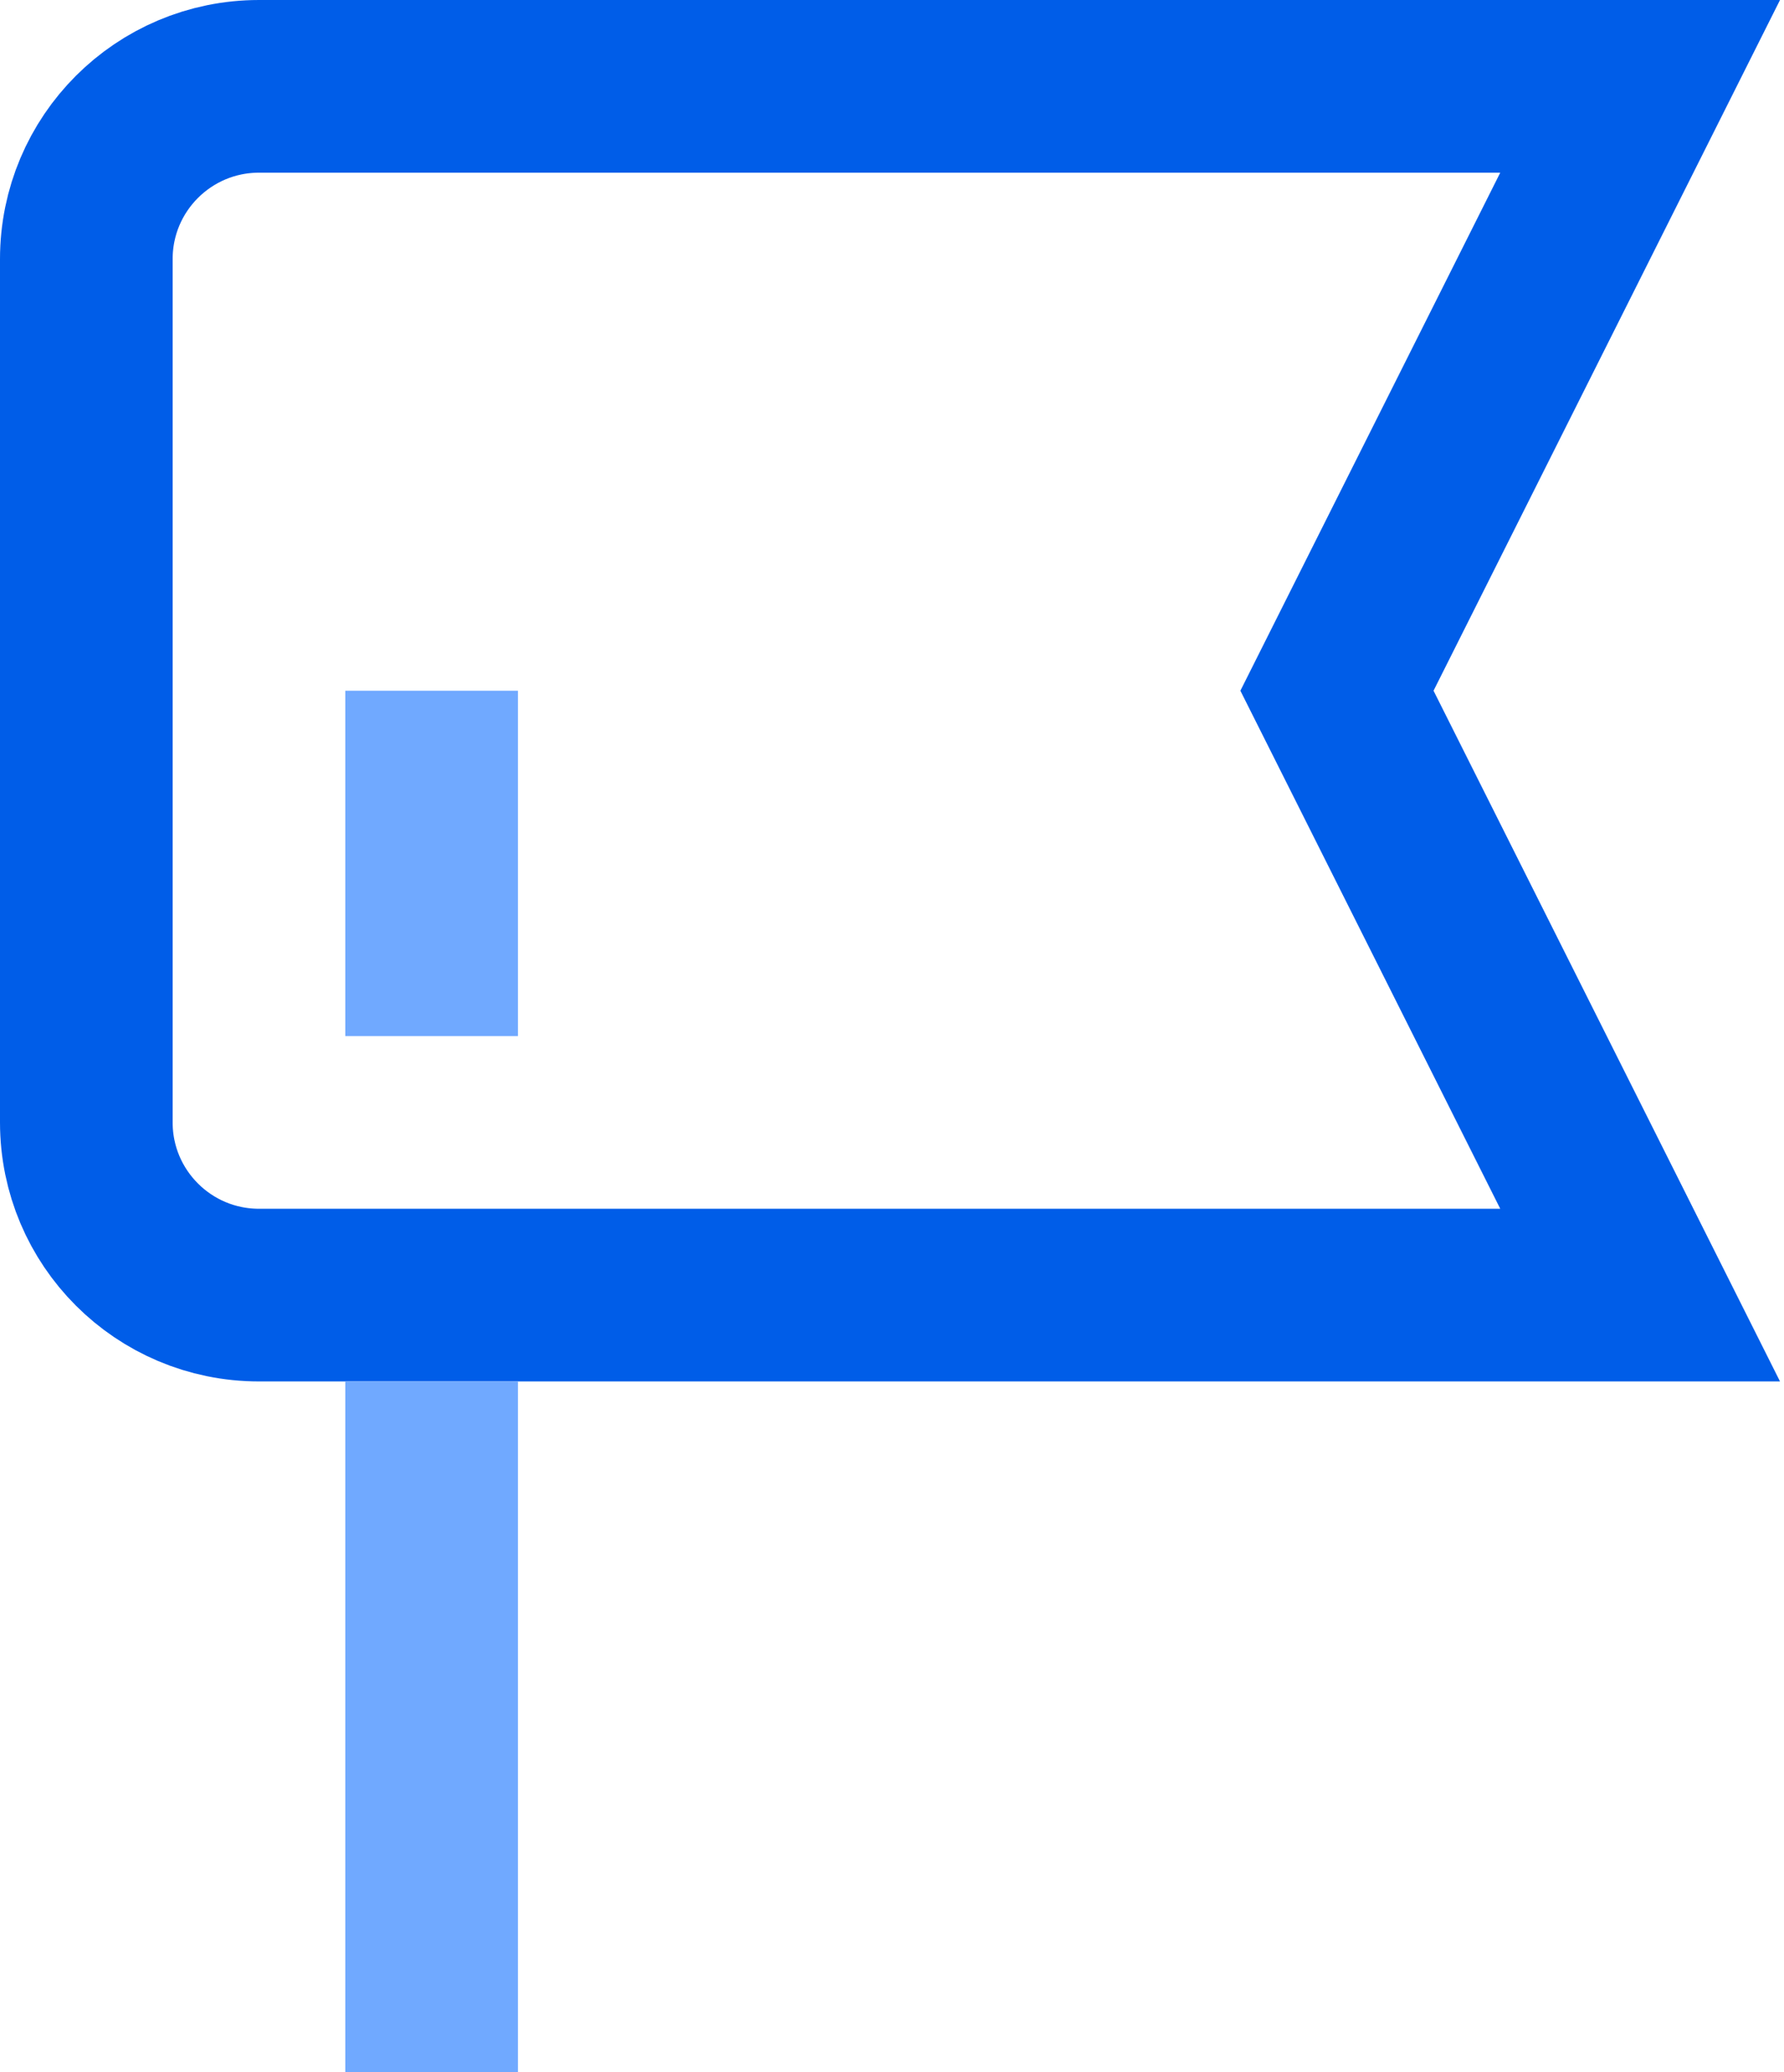 <svg fill="none" height="36" viewBox="0 0 31 36" width="31" xmlns="http://www.w3.org/2000/svg"><g stroke-width="3"><path d="m28.5 1.5h-24c-1.657 0-3 1.343-3 3v15c0 1.657 1.343 3 3 3h24l-5.268-10.5z" stroke="#005de8"/><g stroke="#70a9ff"><path d="m7.5 12v6"/><path d="m7.5 24v12"/></g></g></svg>